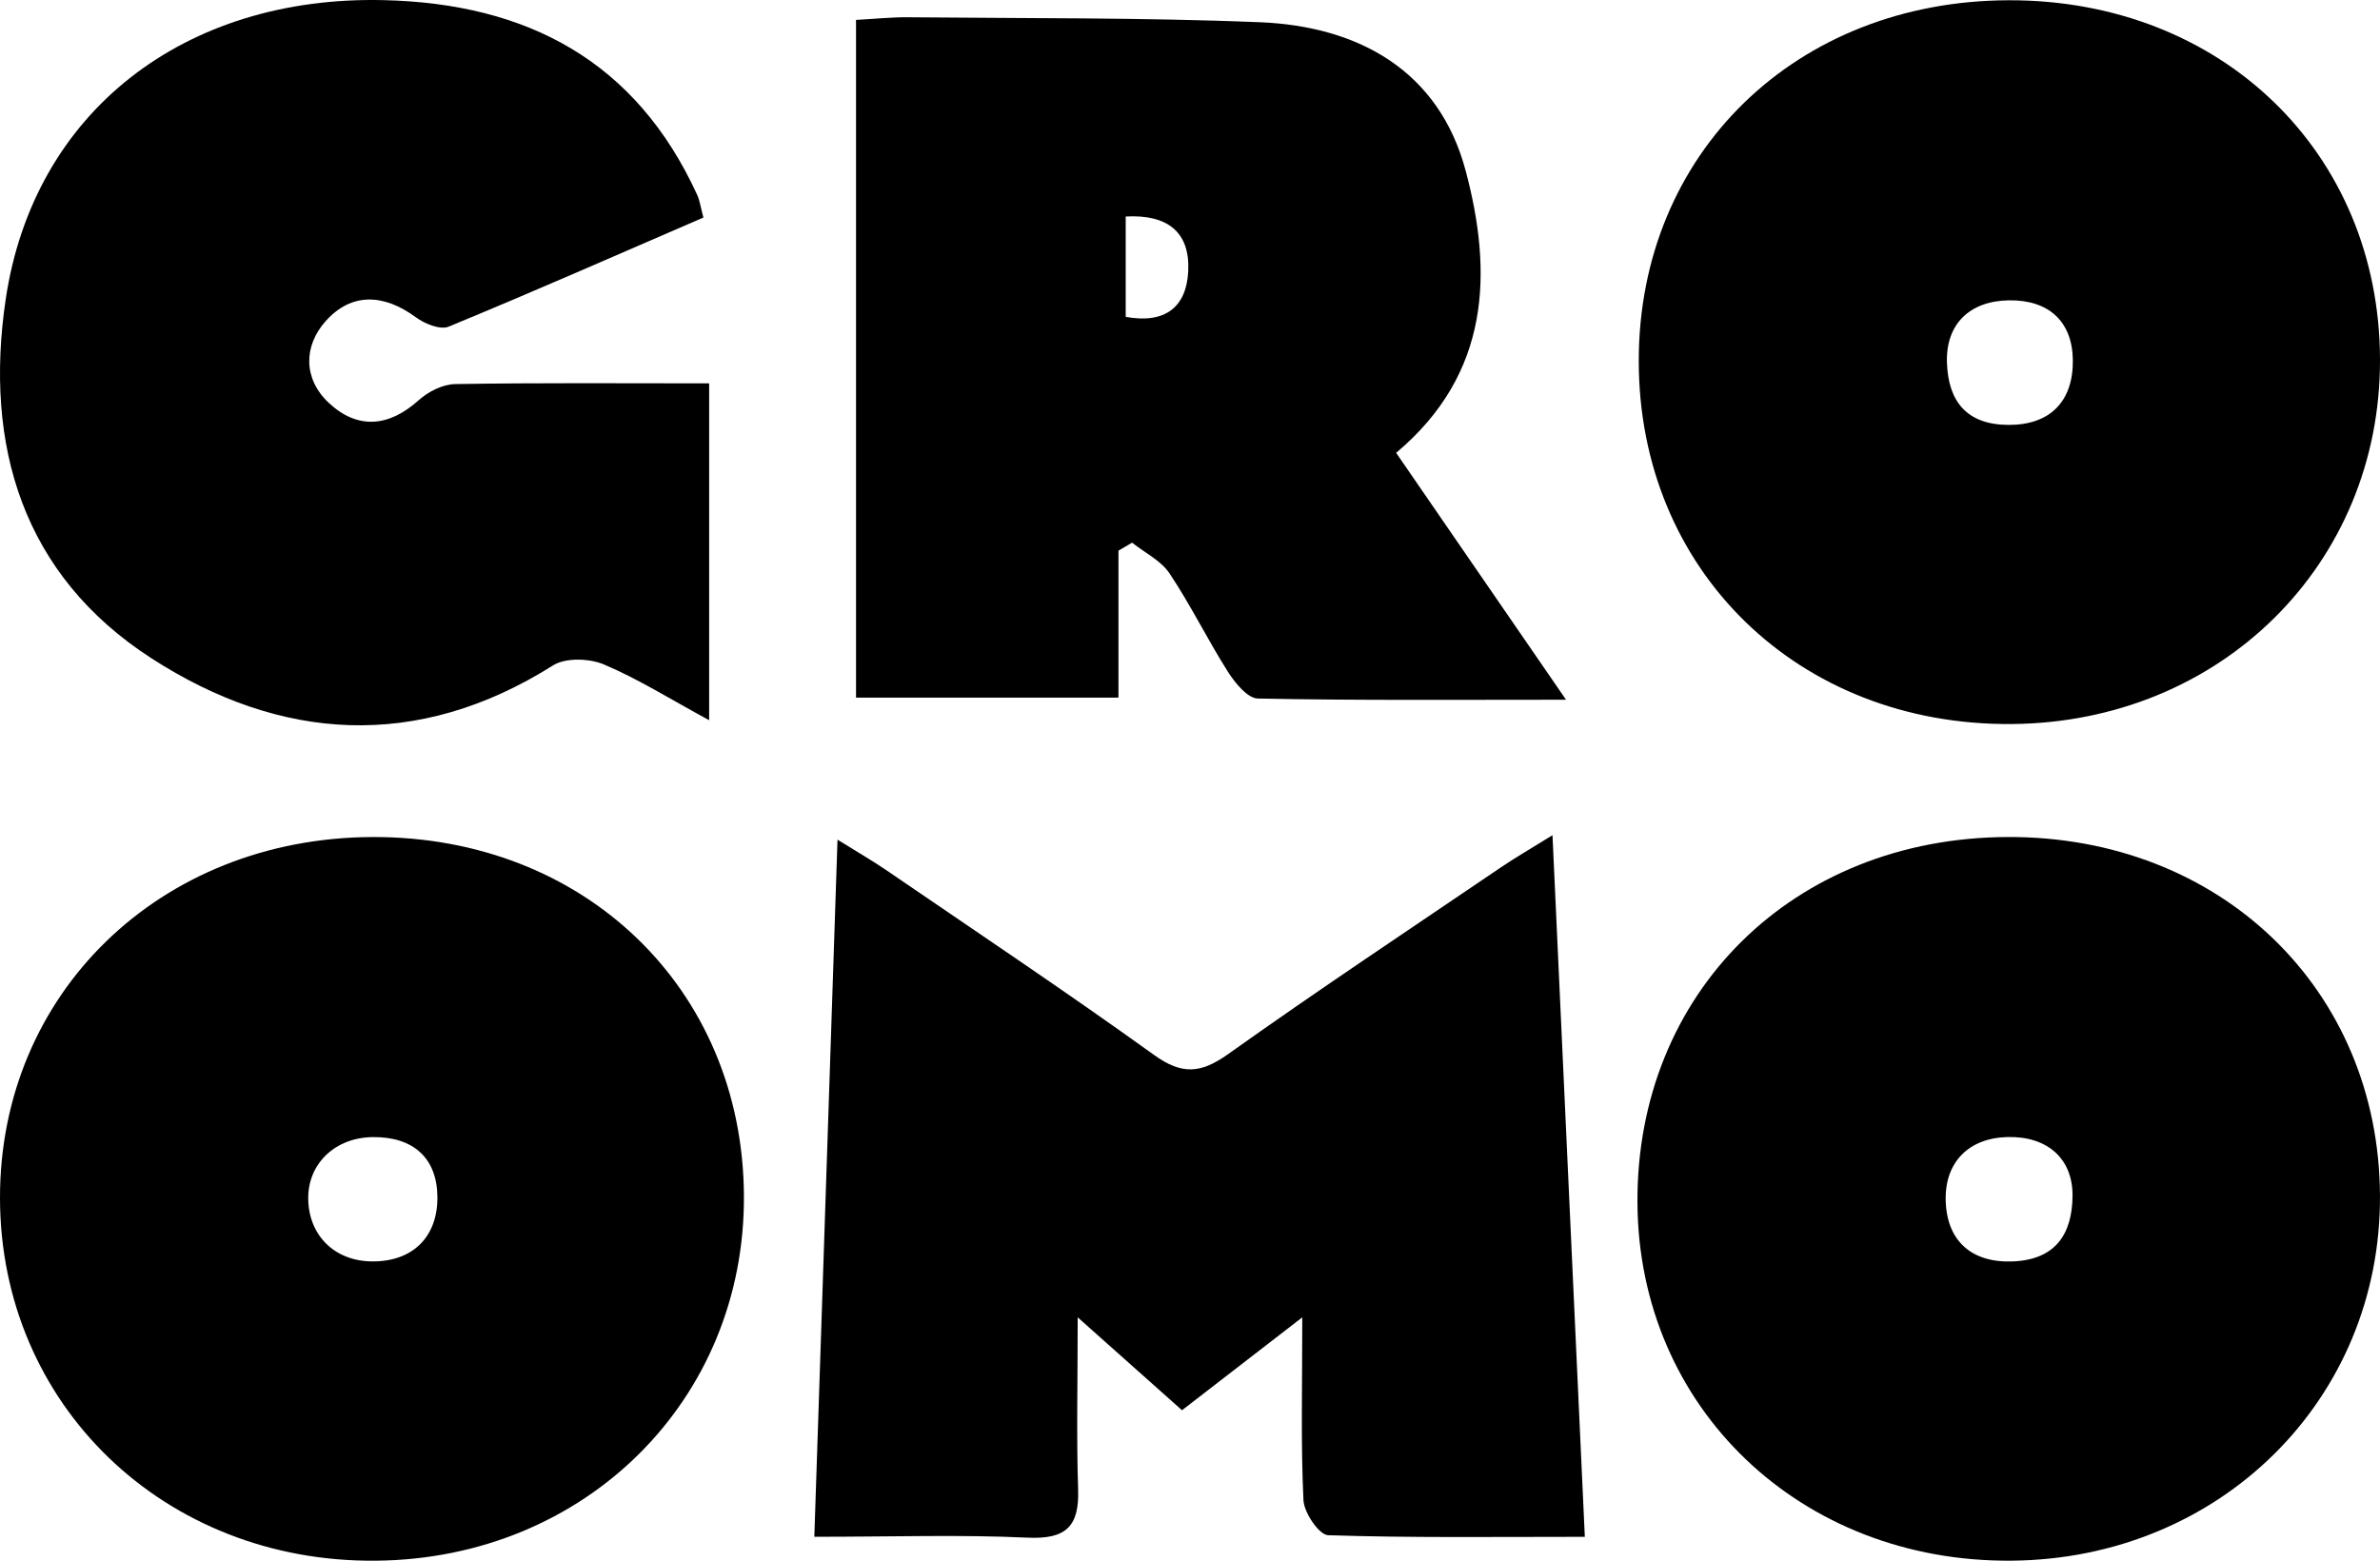 <svg viewBox="0 0 1090.04 714.94" xmlns="http://www.w3.org/2000/svg" id="Layer_1"><defs><style>.cls-1{fill:#000;stroke-width:0px;}</style></defs><path d="M919.51,383.42c97.31-.36,170.02,69.66,170.52,164.21.49,93.39-73.25,166.49-168.76,167.29-96.73.81-170.83-70.12-171.32-163.99-.5-96.18,71.33-167.15,169.55-167.51ZM919.39,520.86c-17.71.44-28.59,11.52-28.27,28.77.35,18.67,11.79,29.06,30.99,28.19,19.3-.87,26.96-12.49,27.11-29.98.15-17.2-11.63-27.43-29.83-26.98Z" class="cls-1"></path><path d="M920.04.12c97.4-.22,169.73,69.78,170,164.54.27,93.75-73,166.27-168.75,167.01-97.71.76-170.79-70.46-170.74-166.42C750.59,70.34,822.44.34,920.04.12ZM919.91,194.64c19,.08,29.71-10.76,29.45-29.79-.24-17.56-11.02-27.57-29.35-27.27-17.98.3-28.87,10.95-28.31,28.51.57,17.84,9.12,28.49,28.21,28.55Z" class="cls-1"></path><path d="M170.34,383.43c97.24-.46,169.8,69.48,170.38,164.2.57,93.66-72.61,166.35-168.45,167.3C75.22,715.89.13,643.48,0,548.82c-.13-93.71,73.23-164.93,170.34-165.39ZM200.33,548.19c-.19-17.61-10.92-27.5-29.6-27.3-17.25.18-29.77,12.16-29.56,28.29.21,16.79,12.1,28.49,29.15,28.65,18.68.18,30.21-11.21,30.01-29.63Z" class="cls-1"></path><path d="M392.07,9.12c8.33-.44,16.17-1.29,24-1.21,53.61.53,107.27.11,160.82,2.26,45.8,1.84,82.28,22.56,94.4,68.09,12.34,46.37,11.43,92.83-31.86,129.18,24.73,35.95,49.69,72.23,77.81,113.09-50.87,0-96.03.37-141.17-.55-4.72-.1-10.44-7.16-13.68-12.26-9.36-14.74-17.04-30.54-26.73-45.04-3.93-5.88-11.34-9.47-17.17-14.1-2.08,1.22-4.15,2.45-6.23,3.67v67.31h-120.2V9.12ZM515.57,145.14c18.06,3.32,27.9-4.45,28.65-21.07.81-17.84-9.56-25.93-28.65-24.89v45.96Z" class="cls-1"></path><path d="M725.85,703.99c-41.63,0-79.64.51-117.59-.74-4.11-.14-11.01-10.3-11.28-16.07-1.23-25.93-.54-51.95-.54-83.73-21.49,16.6-37.83,29.23-55.08,42.55-14.73-13.12-28.25-25.15-47.78-42.55,0,30.29-.6,54.61.2,78.89.56,16.86-5.54,22.85-23.09,22.03-30.72-1.43-61.55-.4-97.73-.4,3.52-105.75,6.99-210.09,10.62-319.33,9.58,5.96,16,9.64,22.09,13.8,41.06,28.09,82.46,55.73,122.83,84.78,12.8,9.21,21.42,8.59,33.96-.34,41.11-29.27,83.2-57.21,124.97-85.57,6.39-4.34,13.1-8.19,23.61-14.72,5.01,108.84,9.85,213.81,14.81,321.39Z" class="cls-1"></path><path d="M322.16,99.65c-39.17,16.94-77.74,33.93-116.7,49.99-3.81,1.57-10.94-1.31-14.94-4.26-14.61-10.77-29.47-11.59-41.35,1.71-10.2,11.41-10.35,26.46,1.43,37.47,13.11,12.24,27.41,11.14,41.16-1.23,4.34-3.9,11-7.3,16.65-7.39,38.17-.64,76.36-.33,116.38-.33v154.31c-17.84-9.68-32.48-18.91-48.22-25.56-6.65-2.81-17.55-3.17-23.27.44-62.32,39.3-125.03,34.79-183.97-3.27C10.3,263.39-7.32,203.97,2.61,137.12,15.37,51.14,84.5-2.05,175.65.06c66.04,1.53,115.66,28.05,143.68,89.24,1.15,2.51,1.5,5.37,2.83,10.35Z" class="cls-1"></path></svg>